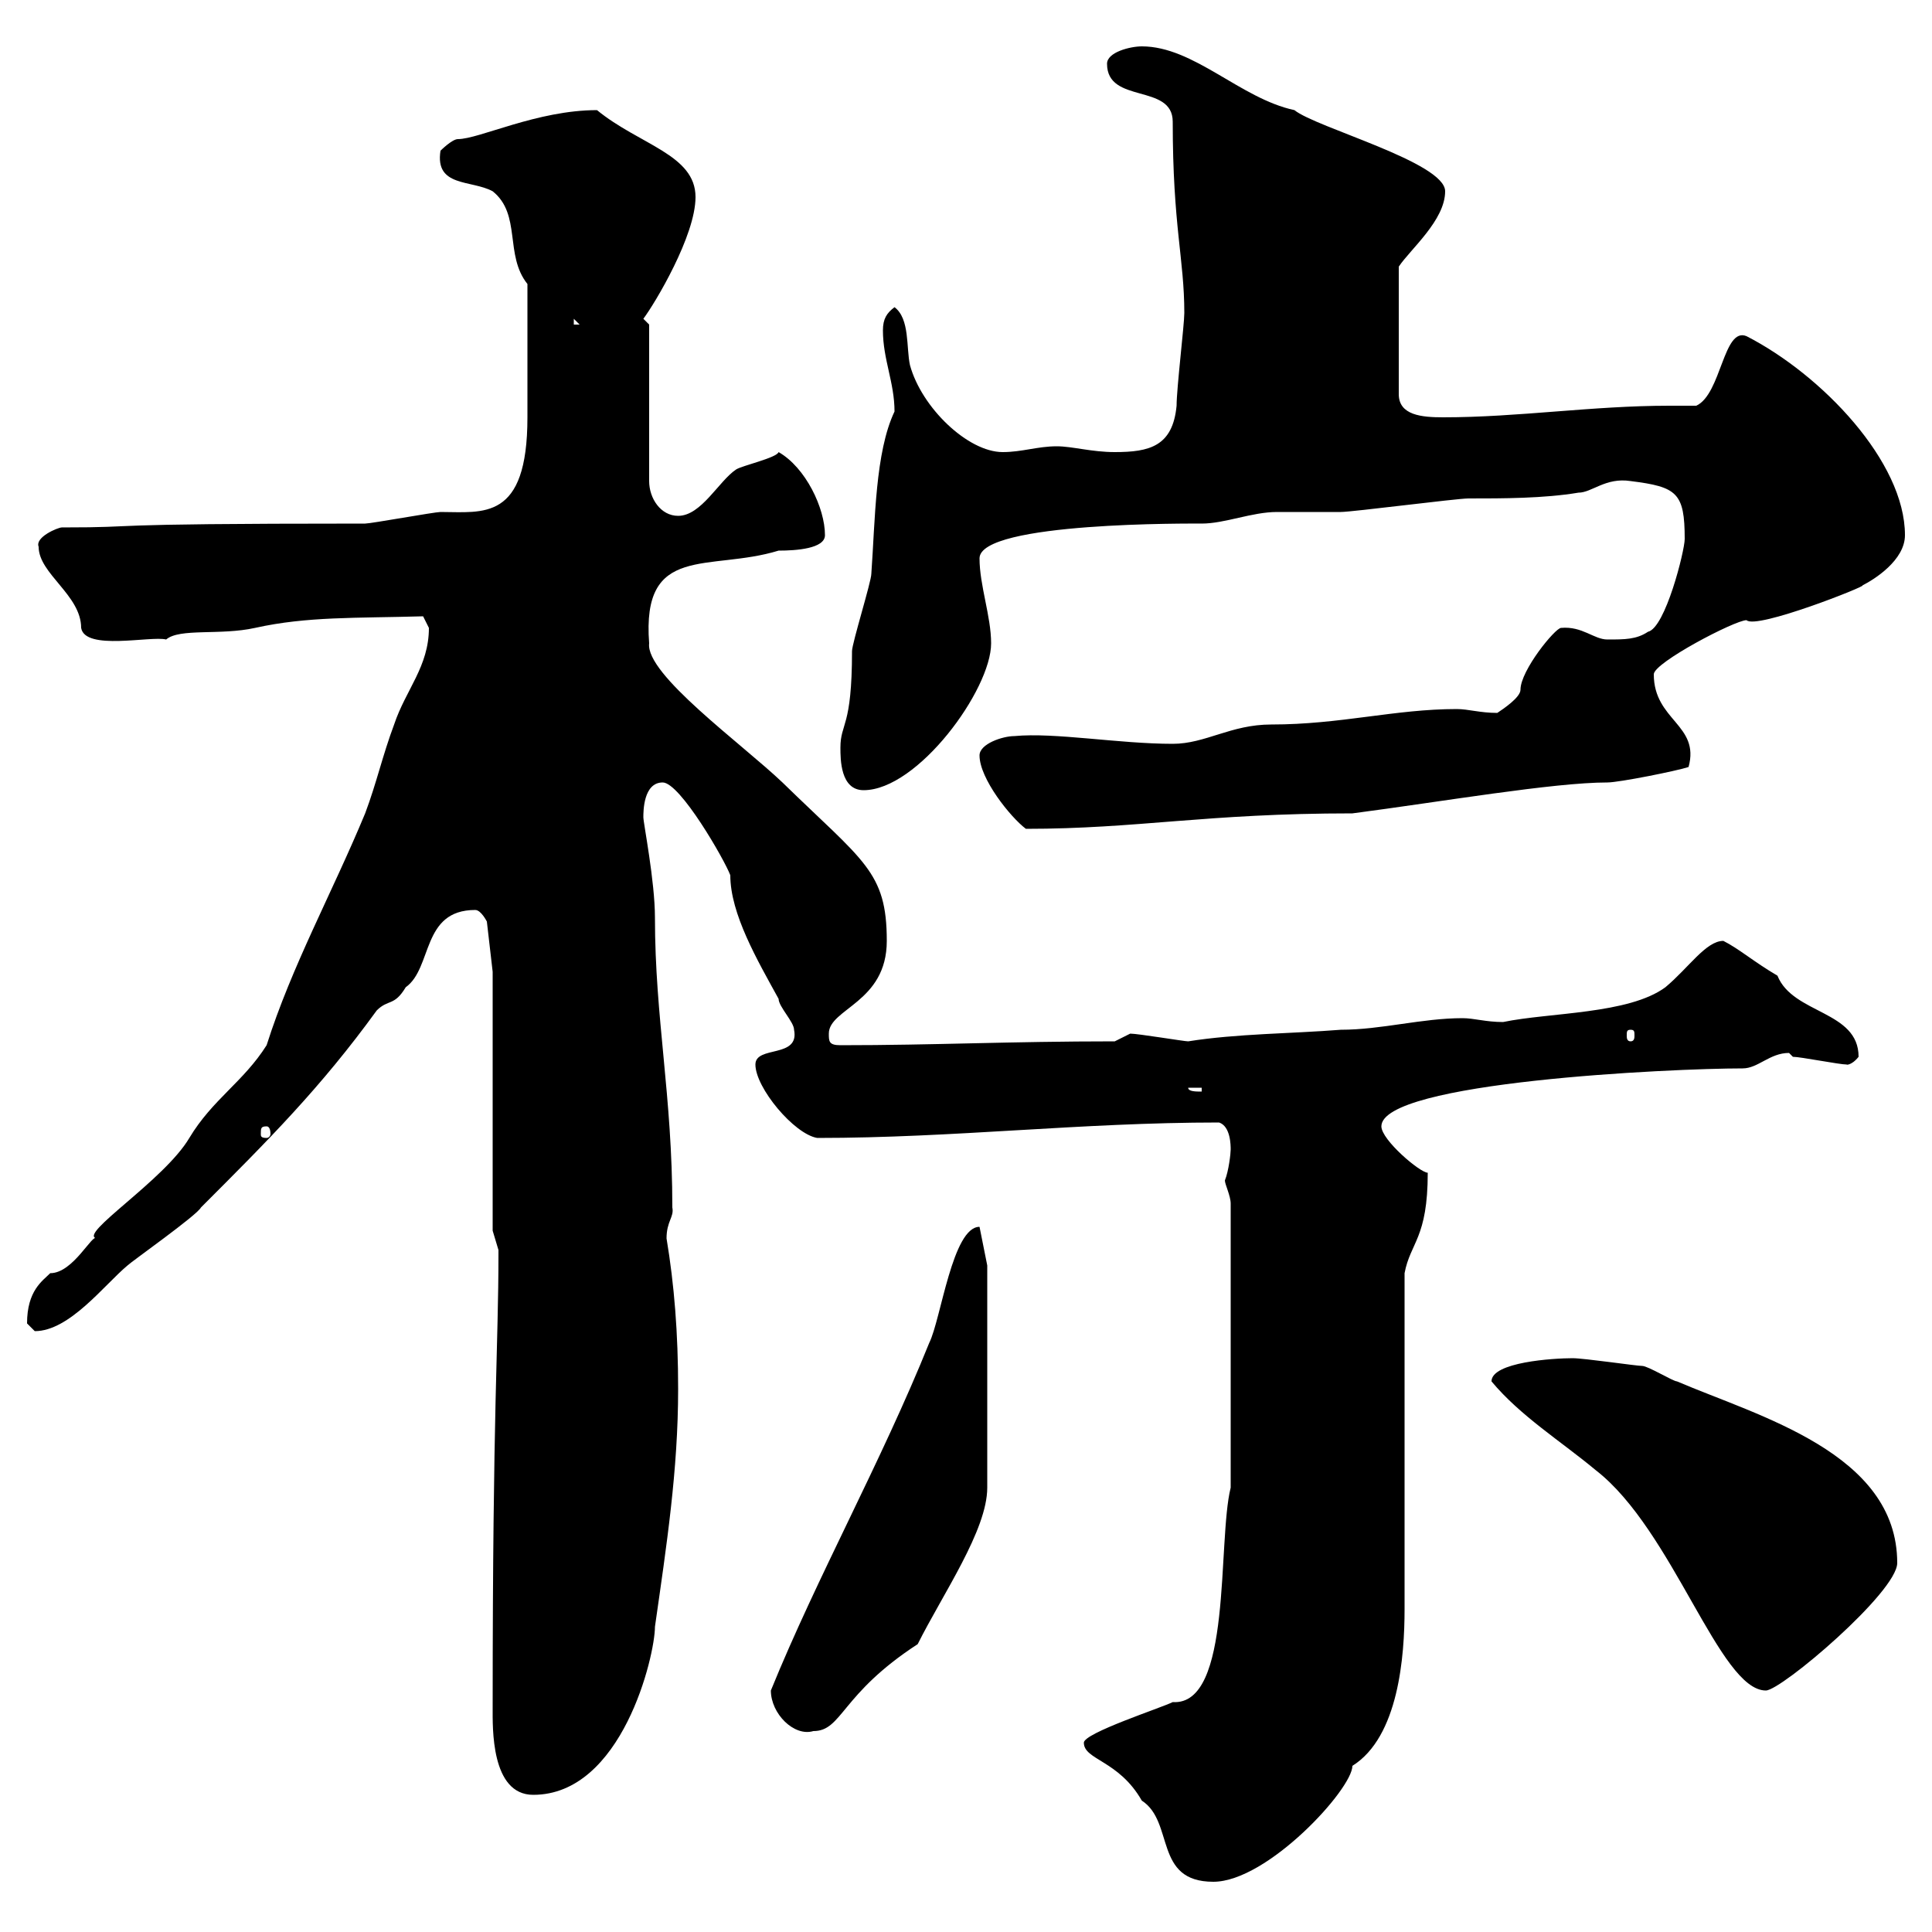 <svg xmlns="http://www.w3.org/2000/svg" xmlns:xlink="http://www.w3.org/1999/xlink" width="300" height="300"><path d="M168.30 270.60C168.30 273.30 173.70 273.30 177.30 279.60C182.40 282.90 179.10 292.20 188.40 292.20C196.80 292.20 210 277.80 210 274.20C217.20 269.70 218.10 257.10 218.10 249.90L218.10 197.70C219 192.90 221.70 192.30 221.70 182.10C220.50 182.10 214.50 177 214.50 174.90C214.50 168 259.50 165.90 270.60 165.90C273 165.90 274.80 163.50 277.80 163.50C277.80 163.50 278.40 164.10 278.40 164.10C279.60 164.10 285.60 165.30 286.80 165.30C286.50 165.30 287.40 165.60 288.60 164.10C288.60 156.90 278.40 157.50 276 151.50C272.40 149.40 270 147.30 267.60 146.10C264.90 146.10 262.20 150.30 258.60 153.30C252.90 157.50 240.60 157.20 233.40 158.70C230.70 158.70 228.90 158.10 227.10 158.10C220.80 158.10 214.50 159.90 208.20 159.90C200.70 160.50 192 160.50 184.50 161.70C183.90 161.70 176.70 160.50 175.50 160.50C175.50 160.50 173.10 161.70 173.10 161.70C156.60 161.70 145.20 162.30 130.50 162.30C128.70 162.30 128.70 161.70 128.70 160.50C128.70 156.60 137.70 155.70 137.70 146.10C137.70 135.30 134.10 133.80 121.50 121.50C115.20 115.50 100.20 104.70 100.80 99.90C99.60 84.30 110.10 88.80 120.90 85.50C123.60 85.50 128.10 85.20 128.10 83.10C128.10 78.90 125.10 72.60 120.90 70.20C120.60 71.10 115.20 72.30 114.30 72.90C111.60 74.70 108.90 80.10 105.30 80.10C102.60 80.10 100.80 77.40 100.80 74.70L100.80 50.40L99.90 49.50C101.70 47.10 108 36.60 108 30.60C108 24 99.30 22.50 92.70 17.10C83.40 17.10 74.40 21.60 71.10 21.60C70.20 21.60 68.40 23.40 68.40 23.40C67.50 29.10 73.20 27.90 76.50 29.70C81 33.30 78.30 39.60 81.90 44.10C81.90 52.20 81.90 59.70 81.90 64.80C81.90 81 75 79.50 68.40 79.50C67.50 79.50 57.60 81.30 56.70 81.30C12 81.30 23.70 81.90 9.60 81.90C9 81.90 5.40 83.40 6 84.90C6 89.10 12.60 92.40 12.60 97.50C13.20 101.10 23.40 98.70 25.80 99.30C27.90 97.50 34.20 98.70 39.60 97.50C47.70 95.70 55.20 96 65.70 95.70C65.70 95.70 66.60 97.50 66.60 97.50C66.60 103.50 63 107.10 61.20 112.50C59.40 117.30 58.50 121.50 56.70 126.30C51.60 138.60 45.30 150 41.40 162.30C37.80 168 33 170.70 29.40 176.70C25.50 183.30 12 191.70 15 192.30C14.40 191.40 11.40 197.70 7.80 197.70C6.60 198.90 4.20 200.40 4.20 205.50C4.20 205.50 5.40 206.70 5.40 206.70C10.80 206.70 16.20 199.50 19.80 196.50C20.40 195.90 30.60 188.70 31.20 187.50C41.70 177 49.80 168.90 58.50 156.90C60.30 155.10 61.20 156.30 63 153.30C67.20 150.30 65.40 141.30 73.80 141.30C74.70 141.30 75.60 143.10 75.60 143.10L76.50 150.90L76.50 191.10C76.50 191.10 77.40 194.10 77.40 194.10C77.40 194.70 77.40 194.70 77.40 194.70C77.40 209.10 76.50 218.10 76.50 265.20C76.50 268.20 76.20 278.70 82.80 278.70C96.60 278.70 101.70 257.10 101.70 252.60C103.50 240 105.30 228.30 105.30 215.70C105.30 207 104.70 199.50 103.50 192.30C103.50 189.60 104.70 189 104.40 187.50C104.40 170.10 101.70 158.10 101.70 142.50C101.70 136.80 99.90 127.80 99.90 126.90C99.90 126 99.90 121.50 102.90 121.50C105.60 121.50 112.50 133.50 113.40 135.90C113.40 141.90 117.60 149.10 120.90 155.10C120.90 156.30 123.30 158.70 123.30 159.90C124.20 164.40 117.30 162.30 117.30 165.30C117.30 168.90 123.30 176.10 126.90 176.70C148.20 176.70 167.70 174.30 189.30 174.30C191.10 174.90 191.10 177.90 191.10 178.50C191.10 179.10 190.80 181.80 190.20 183.30C190.20 183.90 191.10 185.70 191.10 186.90L191.10 231C189 239.40 191.40 264.90 182.10 264.30C180.30 265.20 168.30 269.10 168.30 270.60ZM119.70 262.50C119.70 266.10 123.30 269.70 126.30 268.80C130.80 268.80 130.50 263.10 142.50 255.30C146.40 247.50 153.30 237.60 153.30 231L153.30 196.50L152.10 190.50C147.90 190.50 146.10 204.90 144.30 208.50C136.80 227.10 126.90 244.80 119.70 262.50ZM231.60 214.50C236.10 219.90 242.40 223.80 247.80 228.30C259.80 237.60 267 262.50 274.20 262.50C276.60 262.50 294.60 247.20 294.60 242.70C294.60 225.60 273 219.90 260.40 214.50C259.80 214.50 255.90 212.10 255 212.10C254.10 212.10 246 210.90 244.20 210.90C241.20 210.90 231.60 211.50 231.60 214.50ZM41.40 174.90C41.70 174.90 42 175.20 42 176.10C42 176.40 41.70 176.70 41.40 176.70C40.50 176.70 40.50 176.40 40.50 176.10C40.50 175.20 40.50 174.90 41.40 174.90ZM184.50 168.90L186.60 168.90L186.60 169.50C185.70 169.50 184.50 169.50 184.50 168.90ZM253.20 159.90C253.80 159.90 253.80 160.20 253.80 160.80C253.80 161.10 253.80 161.70 253.20 161.70C252.60 161.70 252.60 161.10 252.60 160.80C252.60 160.20 252.60 159.90 253.20 159.90ZM152.10 117.30C152.10 120.90 156.90 126.90 159.30 128.70C176.70 128.70 187.20 126.30 210 126.30C223.80 124.50 241.20 121.50 249.60 121.50C251.40 121.50 260.40 119.70 262.20 119.10C264 112.50 256.80 111.90 256.80 104.70C256.80 102.90 269.40 96.30 271.20 96.30C272.70 97.80 290.10 90.90 289.20 90.90C291 90 295.80 87 295.80 83.10C295.80 71.70 282.90 58.20 271.20 52.20C267.60 50.70 267.30 61.20 263.40 63C261.90 63 260.40 63 259.20 63C247.20 63 235.80 64.80 224.10 64.80C220.80 64.80 217.20 64.50 217.20 61.20L217.20 41.40C219 38.70 224.40 34.20 224.40 29.70C224.40 25.20 204.30 19.80 201 17.10C192.60 15.30 185.40 7.20 177.30 7.20C175.50 7.20 171.90 8.10 171.90 9.90C171.90 16.20 182.10 12.90 182.10 18.90C182.10 35.10 183.90 40.20 183.90 48.60C183.90 50.40 182.70 60.30 182.70 63C182.10 69.30 178.50 70.20 173.10 70.20C169.50 70.20 166.50 69.30 164.10 69.30C161.10 69.30 158.70 70.20 155.70 70.20C150.30 70.20 143.10 63.30 141.30 56.70C140.70 54 141.30 49.50 138.90 47.70C137.70 48.60 137.10 49.50 137.10 51.30C137.10 55.80 138.90 59.40 138.90 63.90C135.90 70.20 135.90 80.70 135.30 89.10C135.30 90.30 132.30 99.90 132.30 101.10C132.30 113.10 130.50 112.20 130.50 116.10C130.50 117.90 130.50 122.70 134.10 122.70C142.50 122.70 153.90 107.10 153.90 99.90C153.90 95.70 152.10 90.90 152.10 86.70C152.10 81 185.40 81.30 186.60 81.30C190.20 81.30 194.40 79.50 198.30 79.50C199.20 79.50 207.30 79.50 208.20 79.50C210 79.50 226.20 77.40 228 77.40C233.40 77.40 239.70 77.40 245.10 76.50C247.20 76.50 249.30 74.10 253.20 74.70C260.40 75.60 261.60 76.50 261.60 83.70C261.60 85.50 258.60 97.50 255.90 98.10C254.10 99.30 252.30 99.30 249.60 99.30C247.50 99.30 245.70 97.20 242.40 97.50C241.50 97.50 236.10 104.10 236.10 107.10C236.10 108.30 233.40 110.10 232.50 110.70C229.80 110.70 228 110.10 226.20 110.10C216.60 110.10 208.20 112.50 197.40 112.50C191.10 112.50 187.20 115.50 182.10 115.50C173.70 115.50 163.80 113.70 157.50 114.30C155.70 114.30 152.10 115.50 152.10 117.30ZM89.10 49.50L90 50.40L89.10 50.40Z"/></svg>